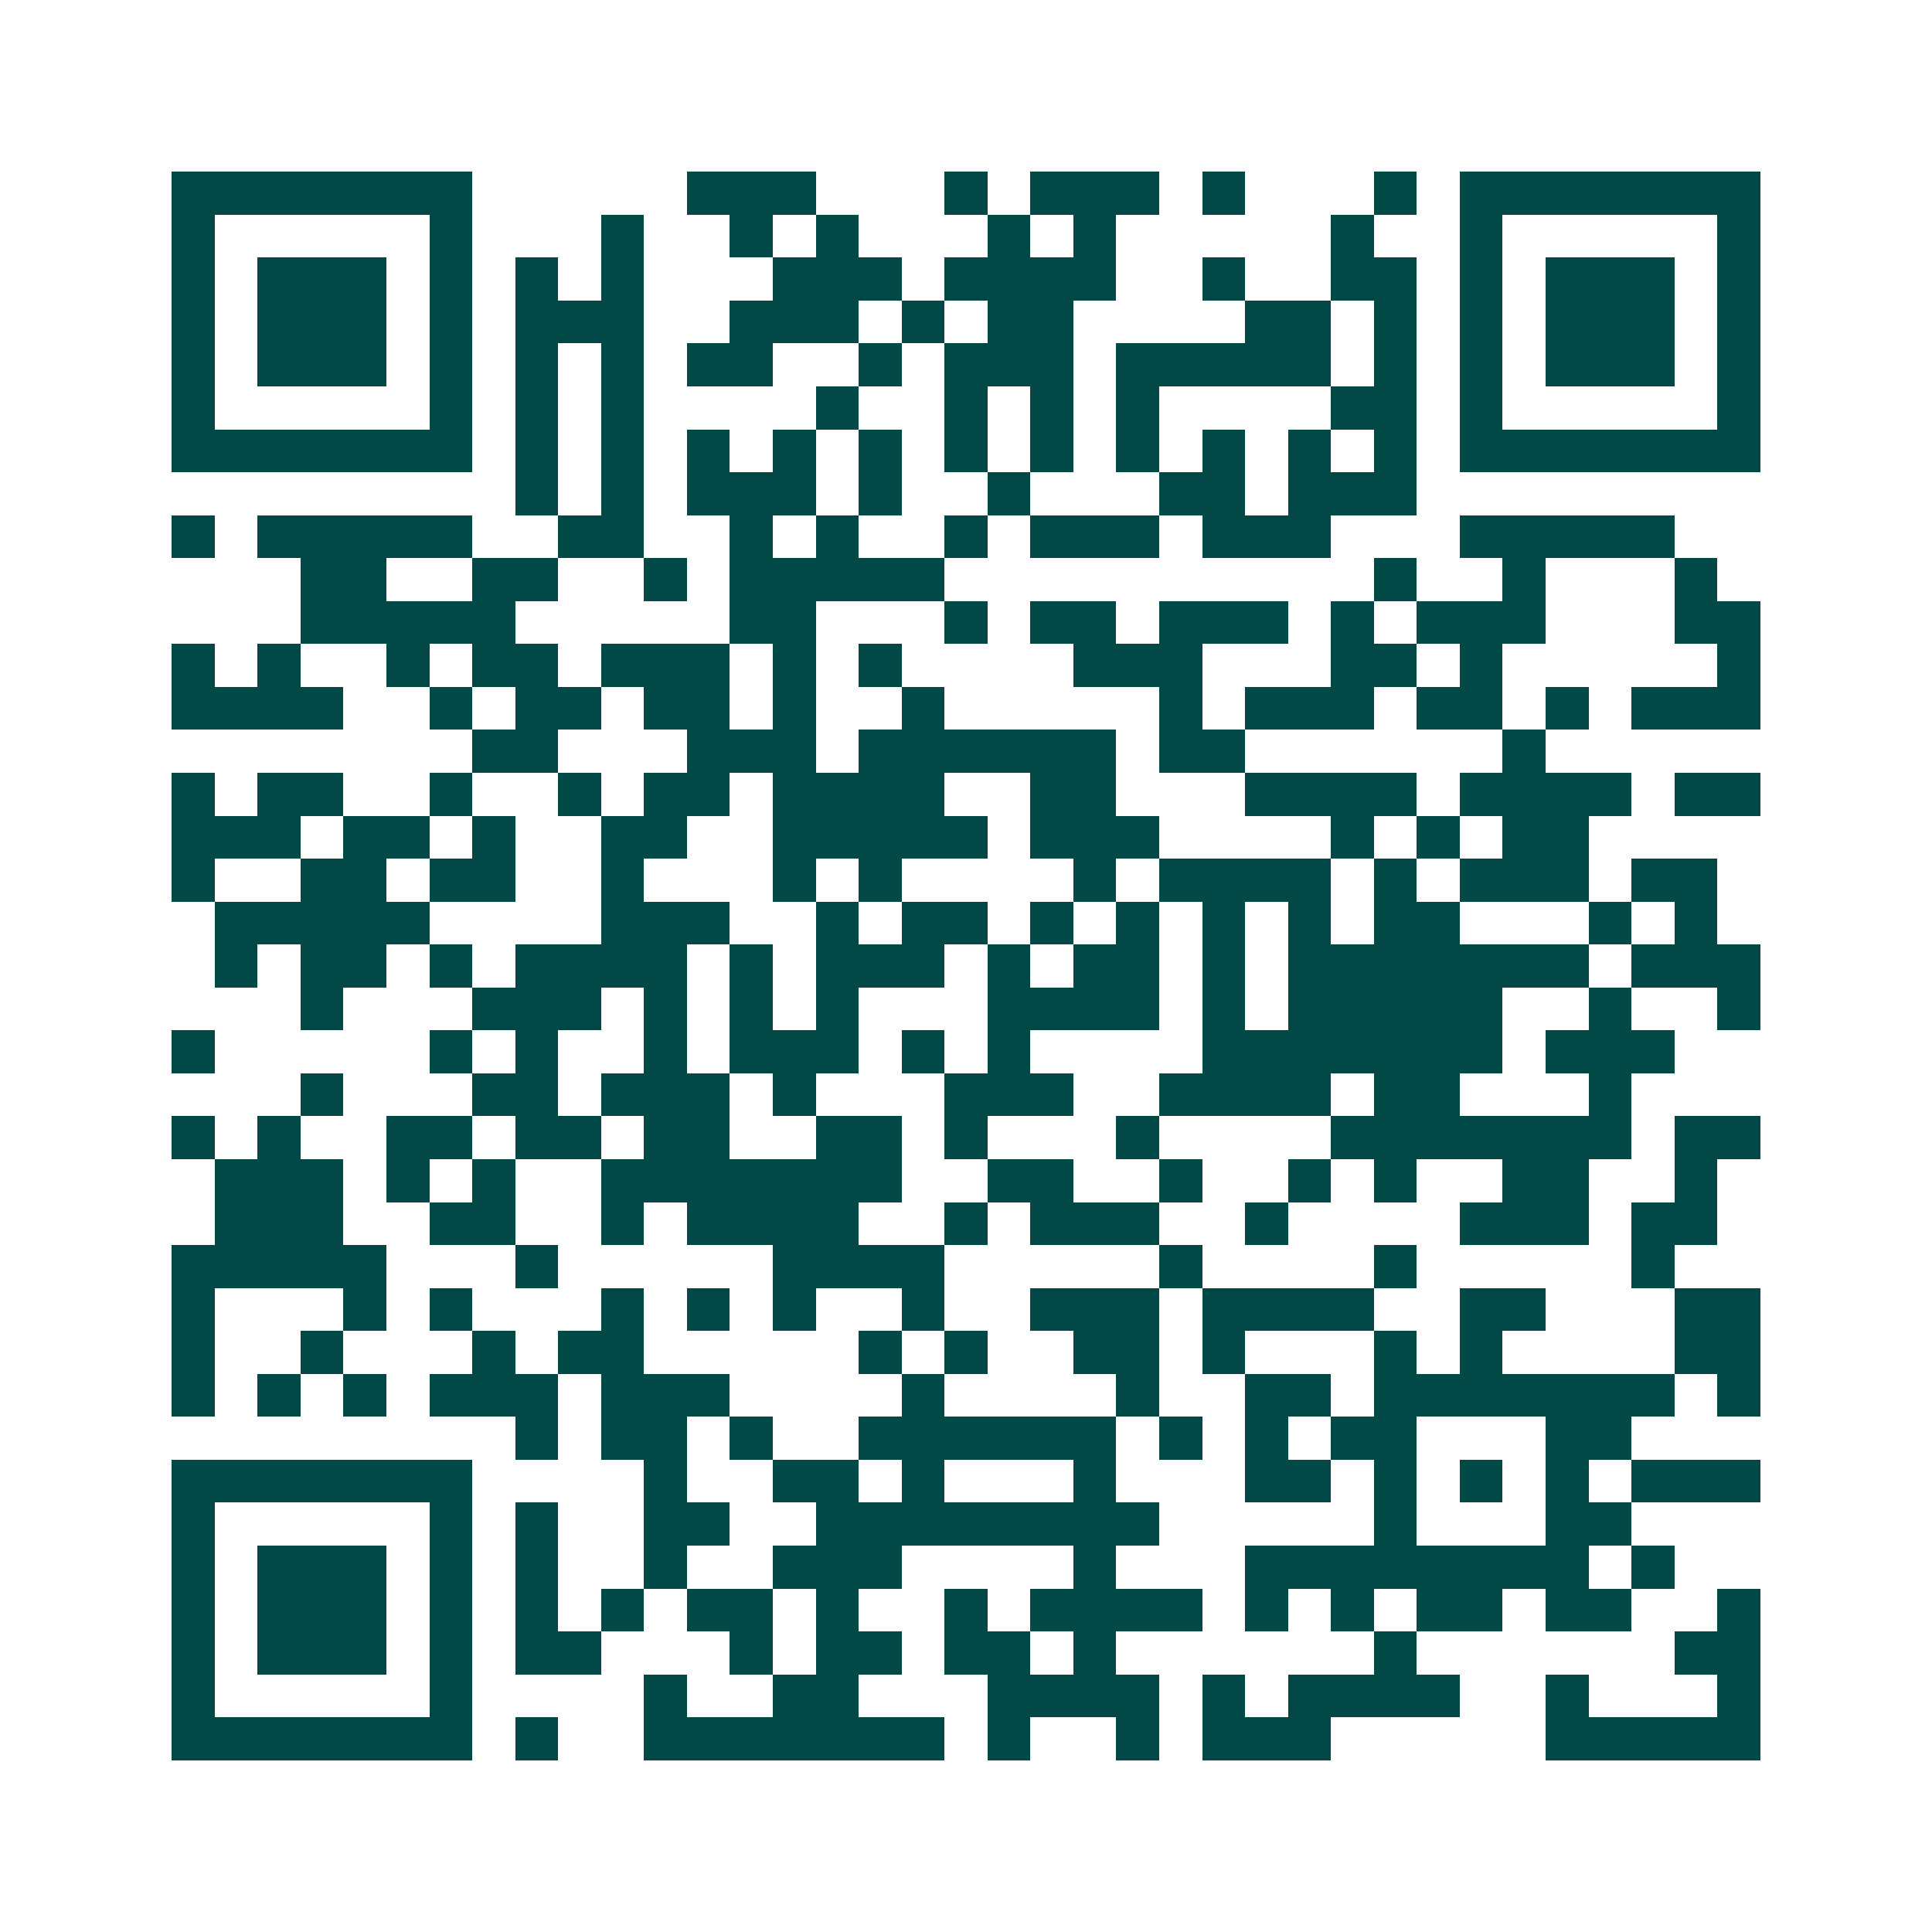 <svg xmlns="http://www.w3.org/2000/svg" width="200" height="200" viewBox="0 0 45 45" shape-rendering="crispEdges"><path fill="#ffffff" d="M0 0h45v45H0z"/><path stroke="#014847" d="M4 4.5h7m5 0h3m3 0h1m1 0h3m1 0h1m3 0h1m1 0h7M4 5.5h1m5 0h1m3 0h1m2 0h1m1 0h1m3 0h1m1 0h1m5 0h1m2 0h1m5 0h1M4 6.5h1m1 0h3m1 0h1m1 0h1m1 0h1m3 0h3m1 0h4m2 0h1m2 0h2m1 0h1m1 0h3m1 0h1M4 7.5h1m1 0h3m1 0h1m1 0h3m2 0h3m1 0h1m1 0h2m4 0h2m1 0h1m1 0h1m1 0h3m1 0h1M4 8.5h1m1 0h3m1 0h1m1 0h1m1 0h1m1 0h2m2 0h1m1 0h3m1 0h5m1 0h1m1 0h1m1 0h3m1 0h1M4 9.5h1m5 0h1m1 0h1m1 0h1m4 0h1m2 0h1m1 0h1m1 0h1m4 0h2m1 0h1m5 0h1M4 10.5h7m1 0h1m1 0h1m1 0h1m1 0h1m1 0h1m1 0h1m1 0h1m1 0h1m1 0h1m1 0h1m1 0h1m1 0h7M12 11.5h1m1 0h1m1 0h3m1 0h1m2 0h1m3 0h2m1 0h3M4 12.5h1m1 0h5m2 0h2m2 0h1m1 0h1m2 0h1m1 0h3m1 0h3m3 0h5M7 13.5h2m2 0h2m2 0h1m1 0h5m10 0h1m2 0h1m3 0h1M7 14.5h5m5 0h2m3 0h1m1 0h2m1 0h3m1 0h1m1 0h3m3 0h2M4 15.5h1m1 0h1m2 0h1m1 0h2m1 0h3m1 0h1m1 0h1m4 0h3m3 0h2m1 0h1m5 0h1M4 16.5h4m2 0h1m1 0h2m1 0h2m1 0h1m2 0h1m5 0h1m1 0h3m1 0h2m1 0h1m1 0h3M11 17.5h2m3 0h3m1 0h6m1 0h2m6 0h1M4 18.5h1m1 0h2m2 0h1m2 0h1m1 0h2m1 0h4m2 0h2m3 0h4m1 0h4m1 0h2M4 19.5h3m1 0h2m1 0h1m2 0h2m2 0h5m1 0h3m4 0h1m1 0h1m1 0h2M4 20.5h1m2 0h2m1 0h2m2 0h1m3 0h1m1 0h1m4 0h1m1 0h4m1 0h1m1 0h3m1 0h2M5 21.5h5m4 0h3m2 0h1m1 0h2m1 0h1m1 0h1m1 0h1m1 0h1m1 0h2m3 0h1m1 0h1M5 22.5h1m1 0h2m1 0h1m1 0h4m1 0h1m1 0h3m1 0h1m1 0h2m1 0h1m1 0h7m1 0h3M7 23.5h1m3 0h3m1 0h1m1 0h1m1 0h1m3 0h4m1 0h1m1 0h5m2 0h1m2 0h1M4 24.5h1m5 0h1m1 0h1m2 0h1m1 0h3m1 0h1m1 0h1m4 0h7m1 0h3M7 25.5h1m3 0h2m1 0h3m1 0h1m3 0h3m2 0h4m1 0h2m3 0h1M4 26.5h1m1 0h1m2 0h2m1 0h2m1 0h2m2 0h2m1 0h1m3 0h1m4 0h7m1 0h2M5 27.5h3m1 0h1m1 0h1m2 0h7m2 0h2m2 0h1m2 0h1m1 0h1m2 0h2m2 0h1M5 28.5h3m2 0h2m2 0h1m1 0h4m2 0h1m1 0h3m2 0h1m4 0h3m1 0h2M4 29.5h5m3 0h1m5 0h4m5 0h1m4 0h1m5 0h1M4 30.5h1m3 0h1m1 0h1m3 0h1m1 0h1m1 0h1m2 0h1m2 0h3m1 0h4m2 0h2m3 0h2M4 31.5h1m2 0h1m3 0h1m1 0h2m5 0h1m1 0h1m2 0h2m1 0h1m3 0h1m1 0h1m4 0h2M4 32.5h1m1 0h1m1 0h1m1 0h3m1 0h3m4 0h1m4 0h1m2 0h2m1 0h7m1 0h1M12 33.5h1m1 0h2m1 0h1m2 0h6m1 0h1m1 0h1m1 0h2m3 0h2M4 34.5h7m4 0h1m2 0h2m1 0h1m3 0h1m3 0h2m1 0h1m1 0h1m1 0h1m1 0h3M4 35.5h1m5 0h1m1 0h1m2 0h2m2 0h8m5 0h1m3 0h2M4 36.5h1m1 0h3m1 0h1m1 0h1m2 0h1m2 0h3m4 0h1m3 0h8m1 0h1M4 37.5h1m1 0h3m1 0h1m1 0h1m1 0h1m1 0h2m1 0h1m2 0h1m1 0h4m1 0h1m1 0h1m1 0h2m1 0h2m2 0h1M4 38.5h1m1 0h3m1 0h1m1 0h2m3 0h1m1 0h2m1 0h2m1 0h1m6 0h1m6 0h2M4 39.5h1m5 0h1m4 0h1m2 0h2m3 0h4m1 0h1m1 0h4m2 0h1m3 0h1M4 40.5h7m1 0h1m2 0h7m1 0h1m2 0h1m1 0h3m5 0h5"/></svg>
